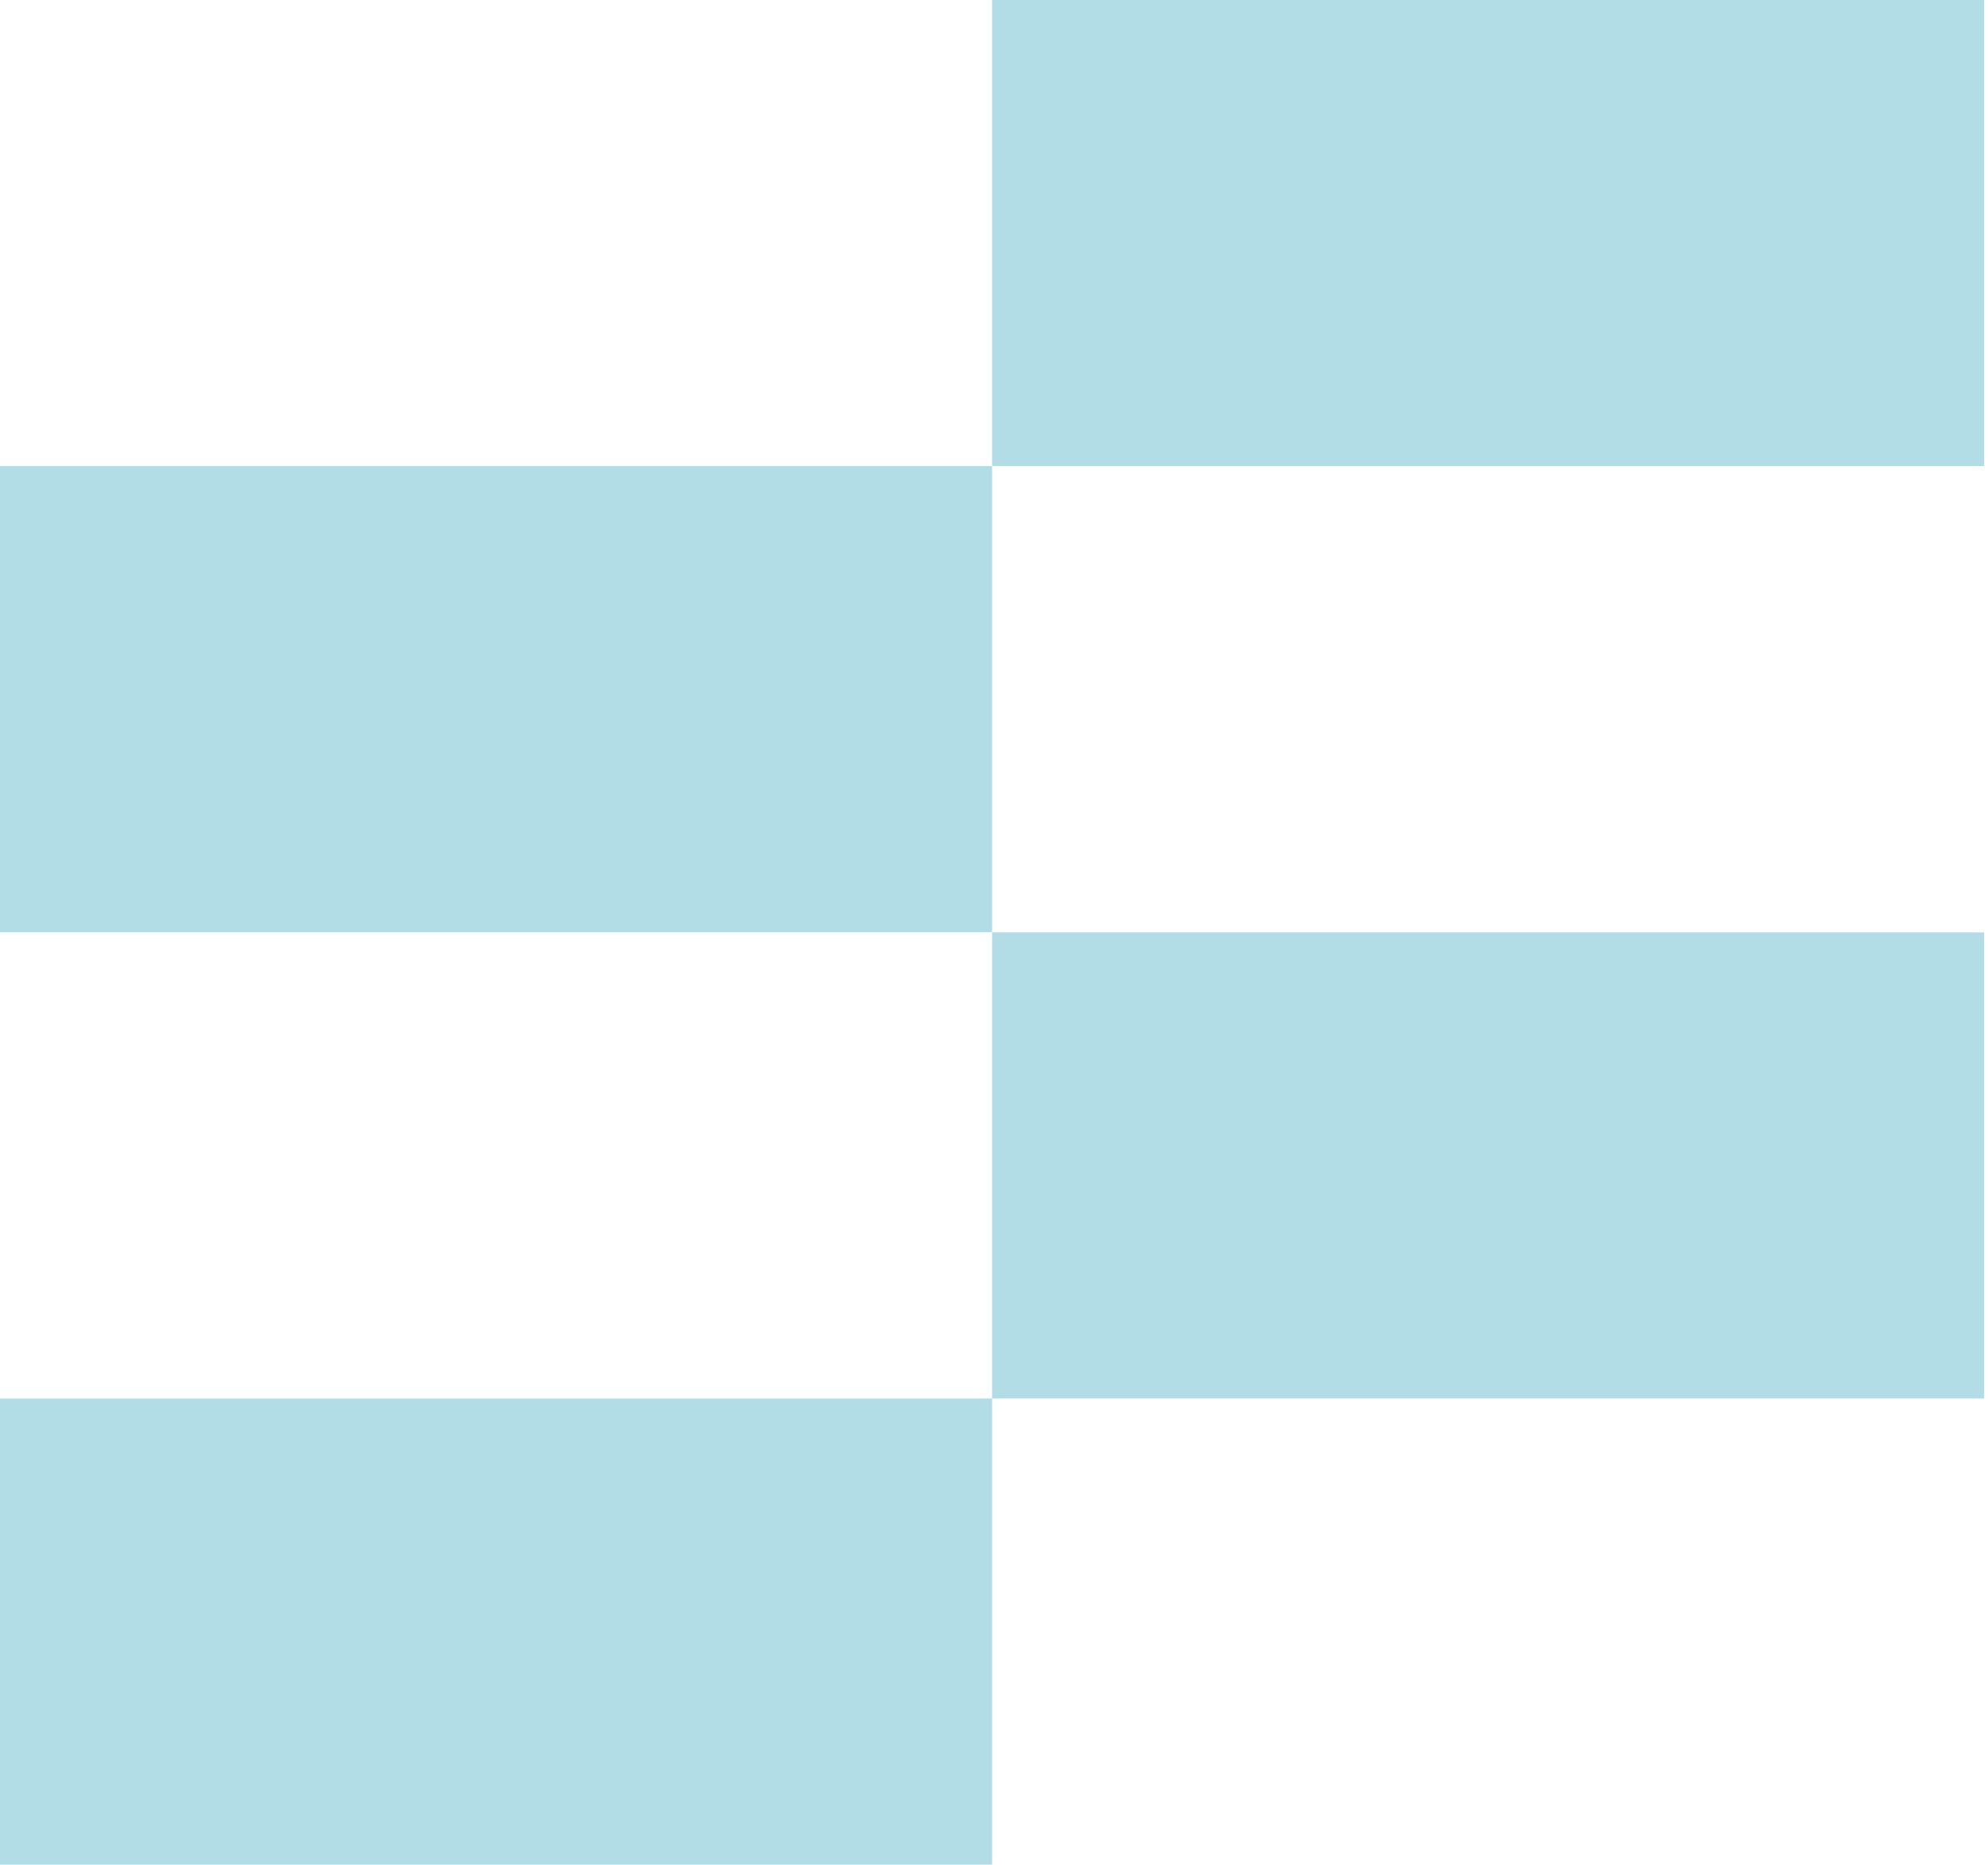 <svg xmlns="http://www.w3.org/2000/svg" id="Calque_3" width="274.01" height="256.98" viewBox="0 0 274.01 256.98"><rect y="192.73" width="136.74" height="64.24" fill="#b2dde7" stroke-width="0"></rect><rect x="136.74" y="128.49" width="136.74" height="64.24" fill="#b2dde7" stroke-width="0"></rect><rect y="64.24" width="136.74" height="64.24" fill="#b2dde7" stroke-width="0"></rect><rect x="136.74" width="136.74" height="64.24" fill="#b2dde7" stroke-width="0"></rect></svg>